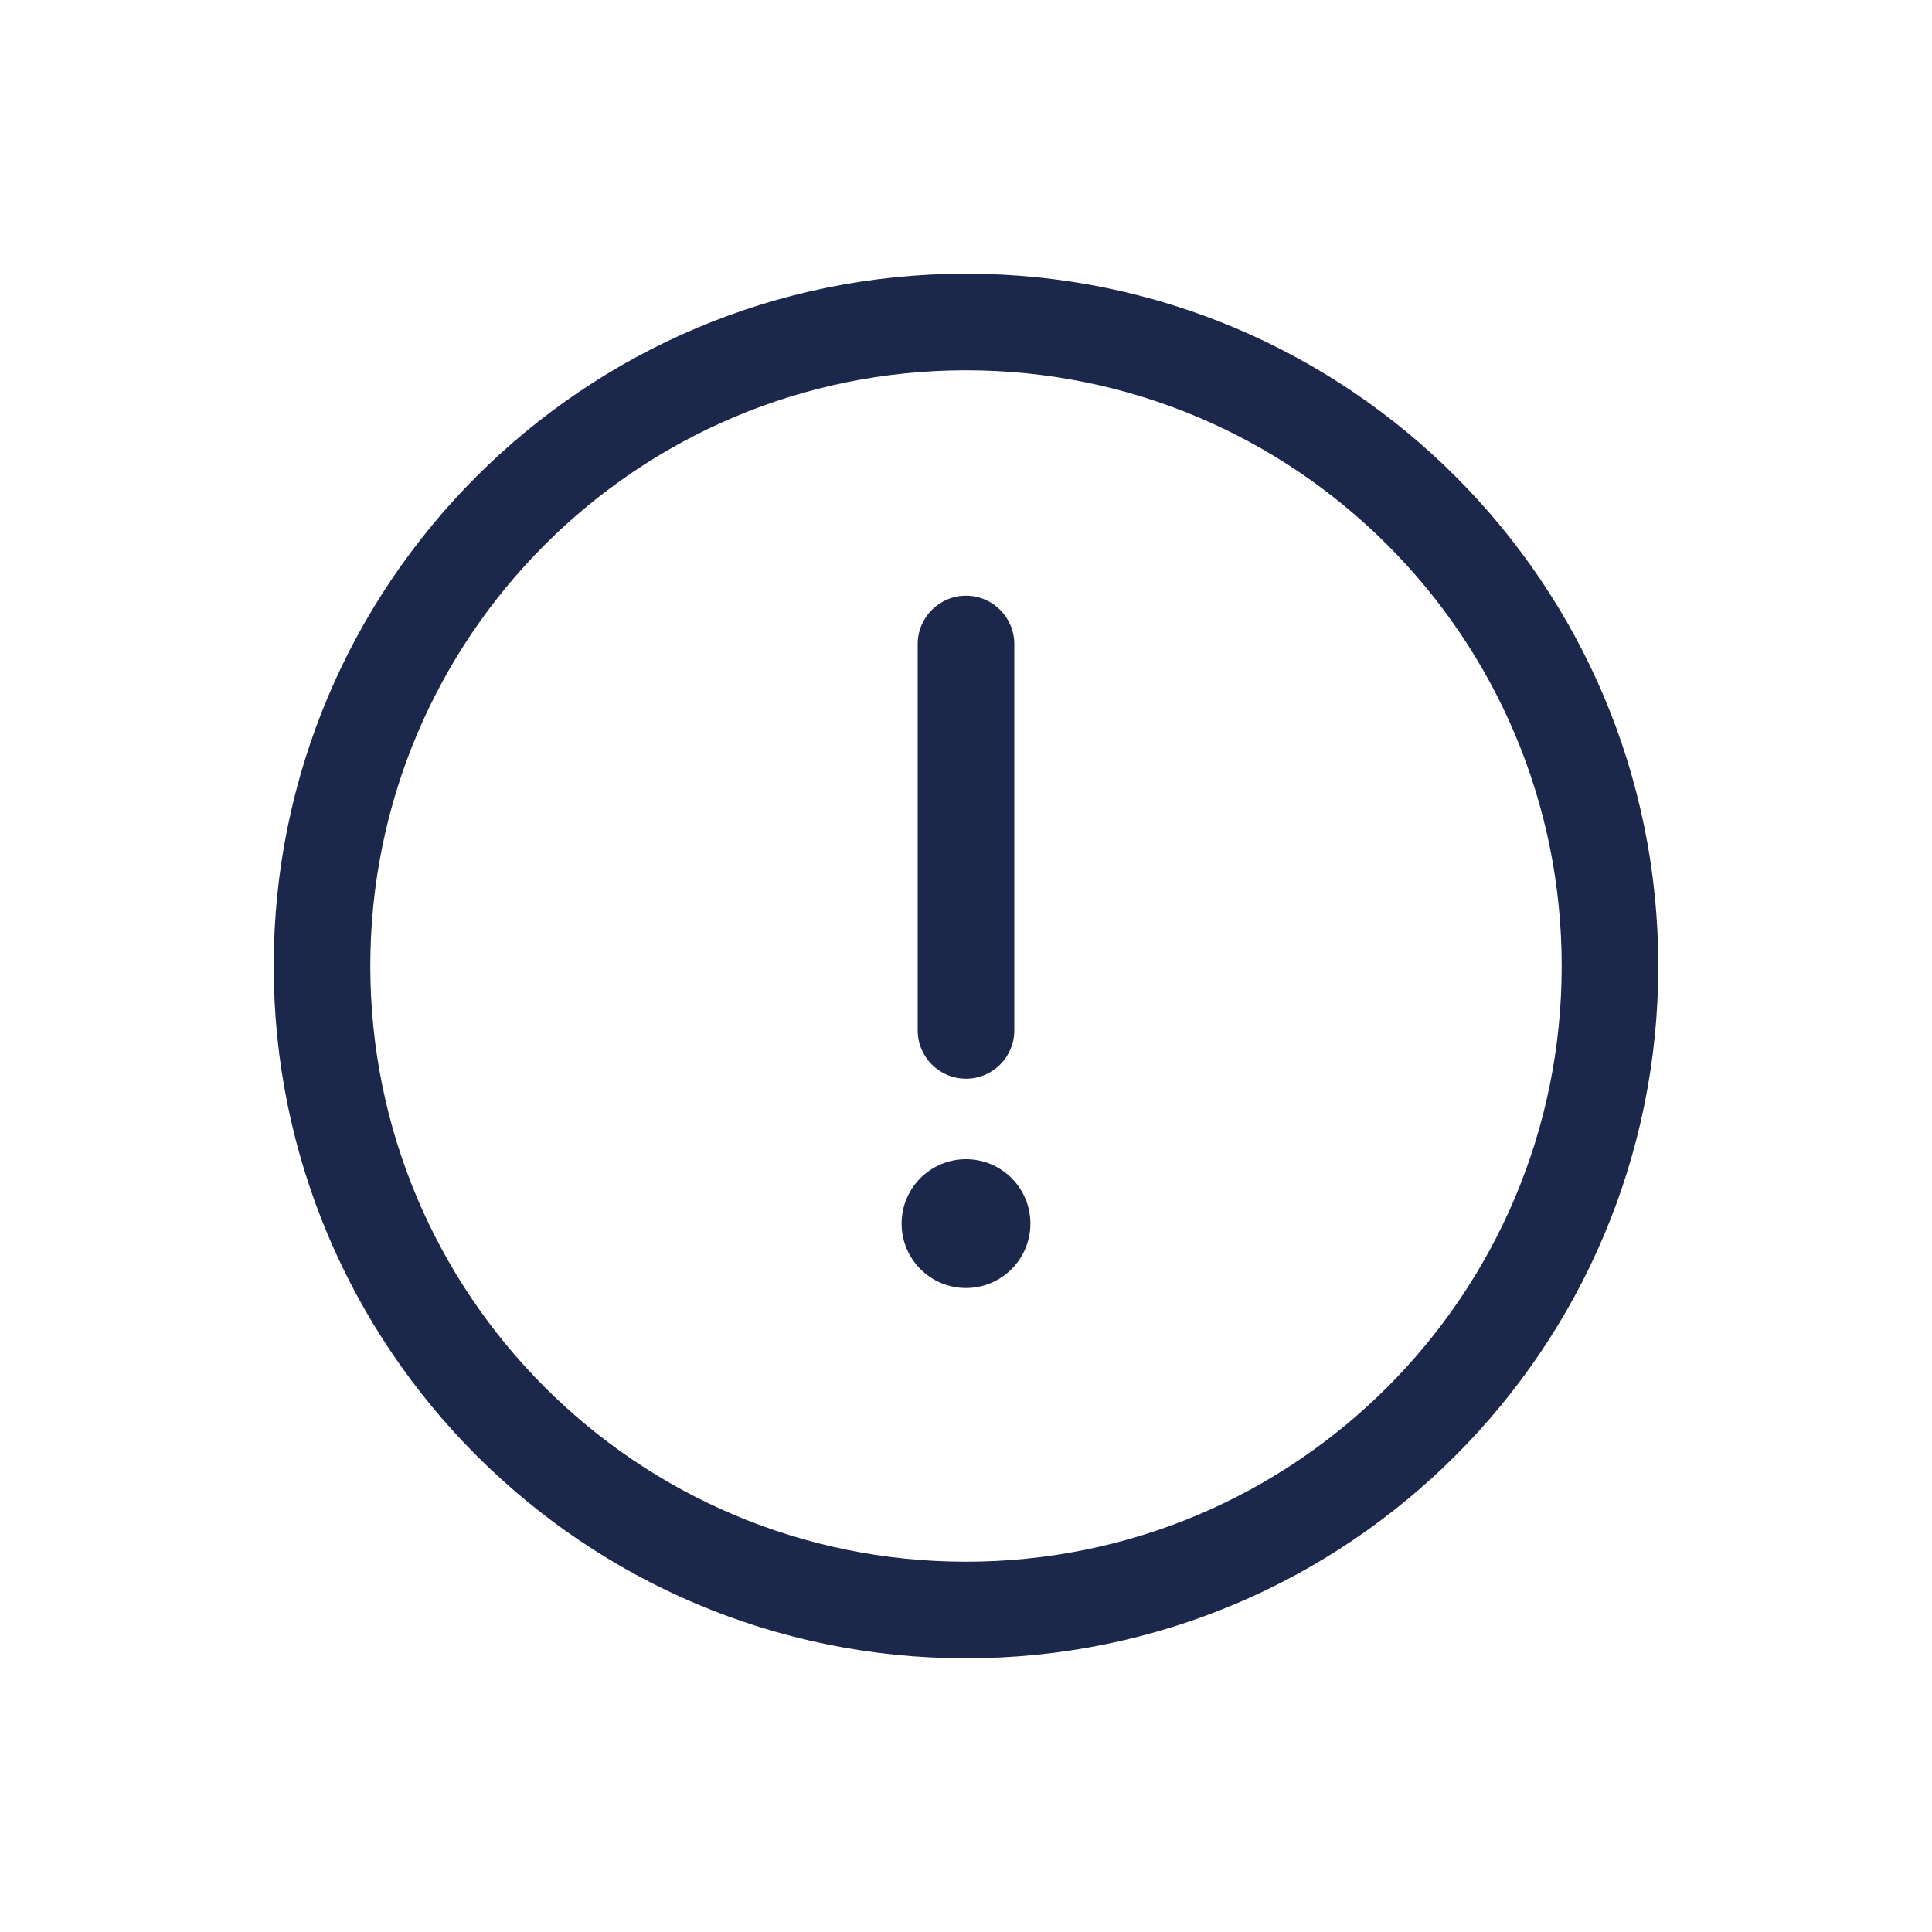 <svg viewBox="0 0 24 24" xmlns="http://www.w3.org/2000/svg" xmlns:xlink="http://www.w3.org/1999/xlink" width="24" height="24" fill="none">
	<rect id="Outline / Essentional, UI / Danger Circle" width="24" height="24" x="0" y="0" />
	<path id="Vector" d="M12 3.4C7.25 3.4 3.4 7.25 3.4 12C3.4 16.75 7.25 20.6 12 20.6C16.75 20.6 20.6 16.75 20.6 12C20.6 7.25 16.75 3.4 12 3.4ZM4.6 12C4.6 7.913 7.913 4.6 12 4.6C16.087 4.6 19.4 7.913 19.4 12C19.4 16.087 16.087 19.4 12 19.4C7.913 19.4 4.6 16.087 4.6 12ZM12 7.4C12.331 7.4 12.6 7.669 12.6 8L12.6 12.8C12.6 13.131 12.331 13.4 12 13.4C11.669 13.4 11.4 13.131 11.4 12.8L11.4 8C11.4 7.669 11.669 7.4 12 7.4ZM12 16C12.442 16 12.8 15.642 12.8 15.2C12.8 14.758 12.442 14.4 12 14.4C11.558 14.4 11.2 14.758 11.2 15.2C11.2 15.642 11.558 16 12 16Z" fill="rgb(28,39,76)" fill-rule="evenodd" />
</svg>
